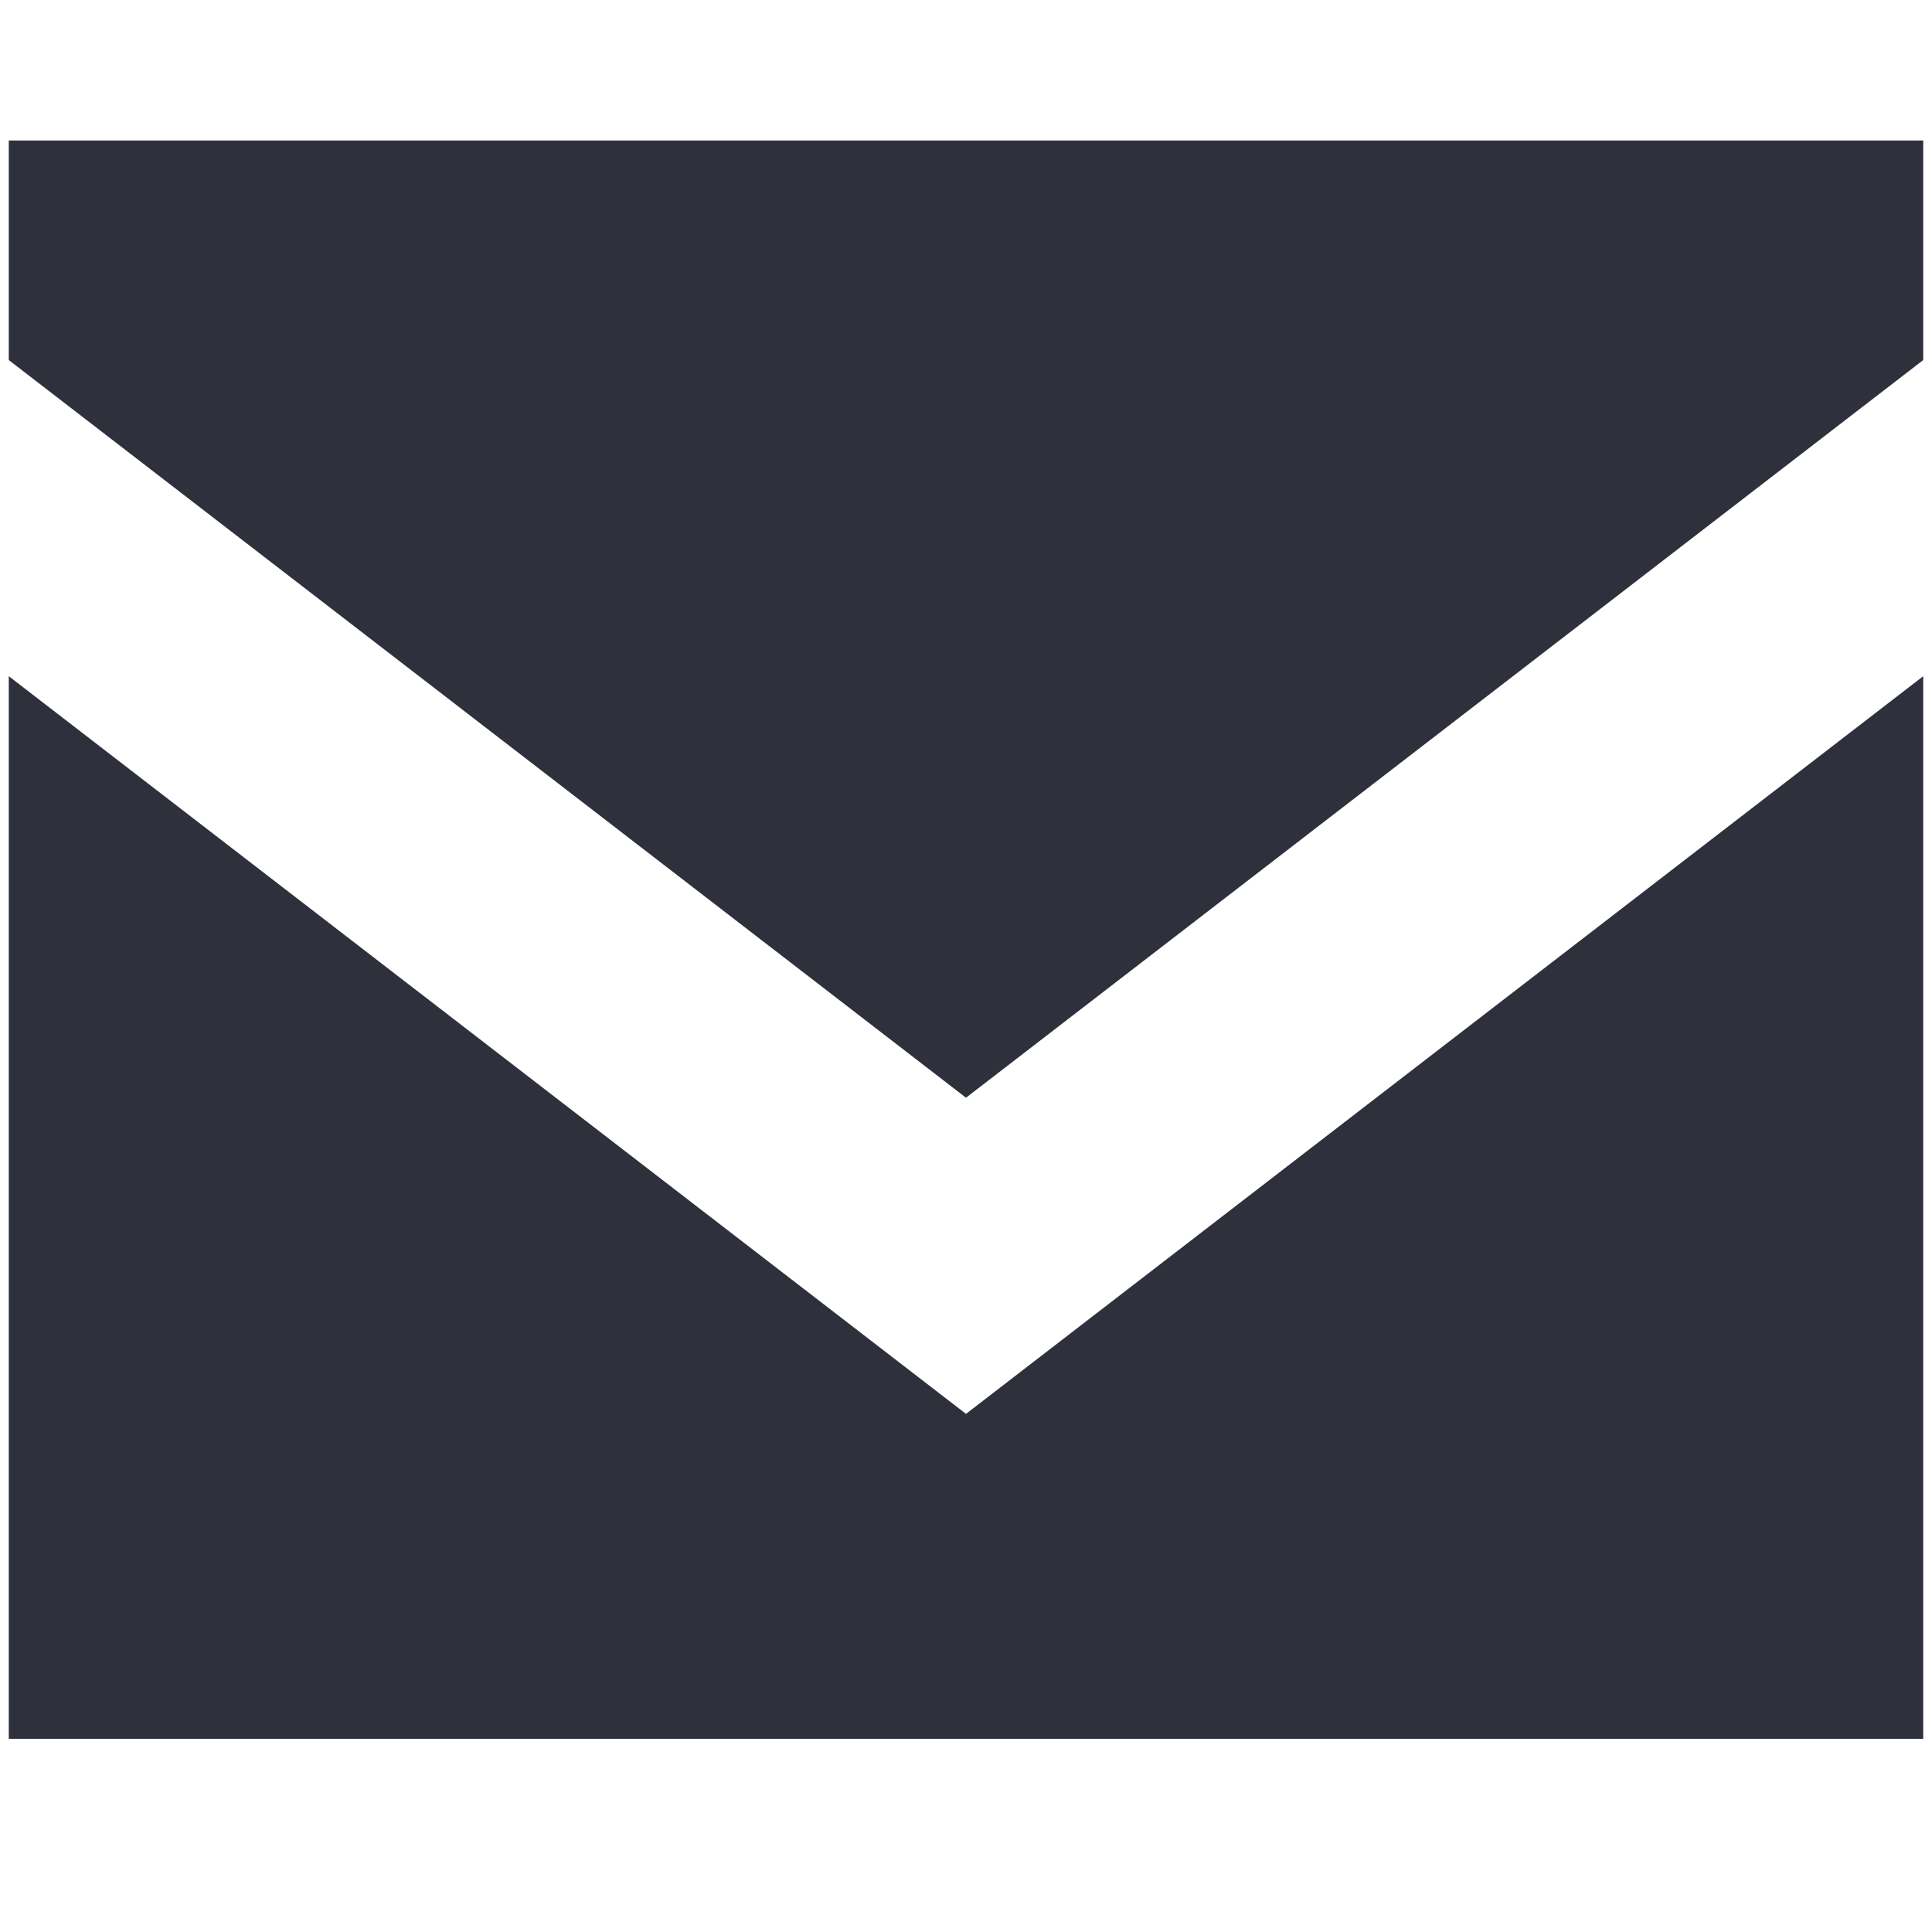 <svg id="レイヤー_1" xmlns="http://www.w3.org/2000/svg" viewBox="0 0 22 22"><style>.st0{fill:#2e303c}</style><path class="st0" d="M21.9 19.8H.1V7.7L11 16.1l10.9-8.4z"/><path class="st0" d="M21.9 1.6H.1v2.5L11 12.5l10.9-8.4z"/></svg>